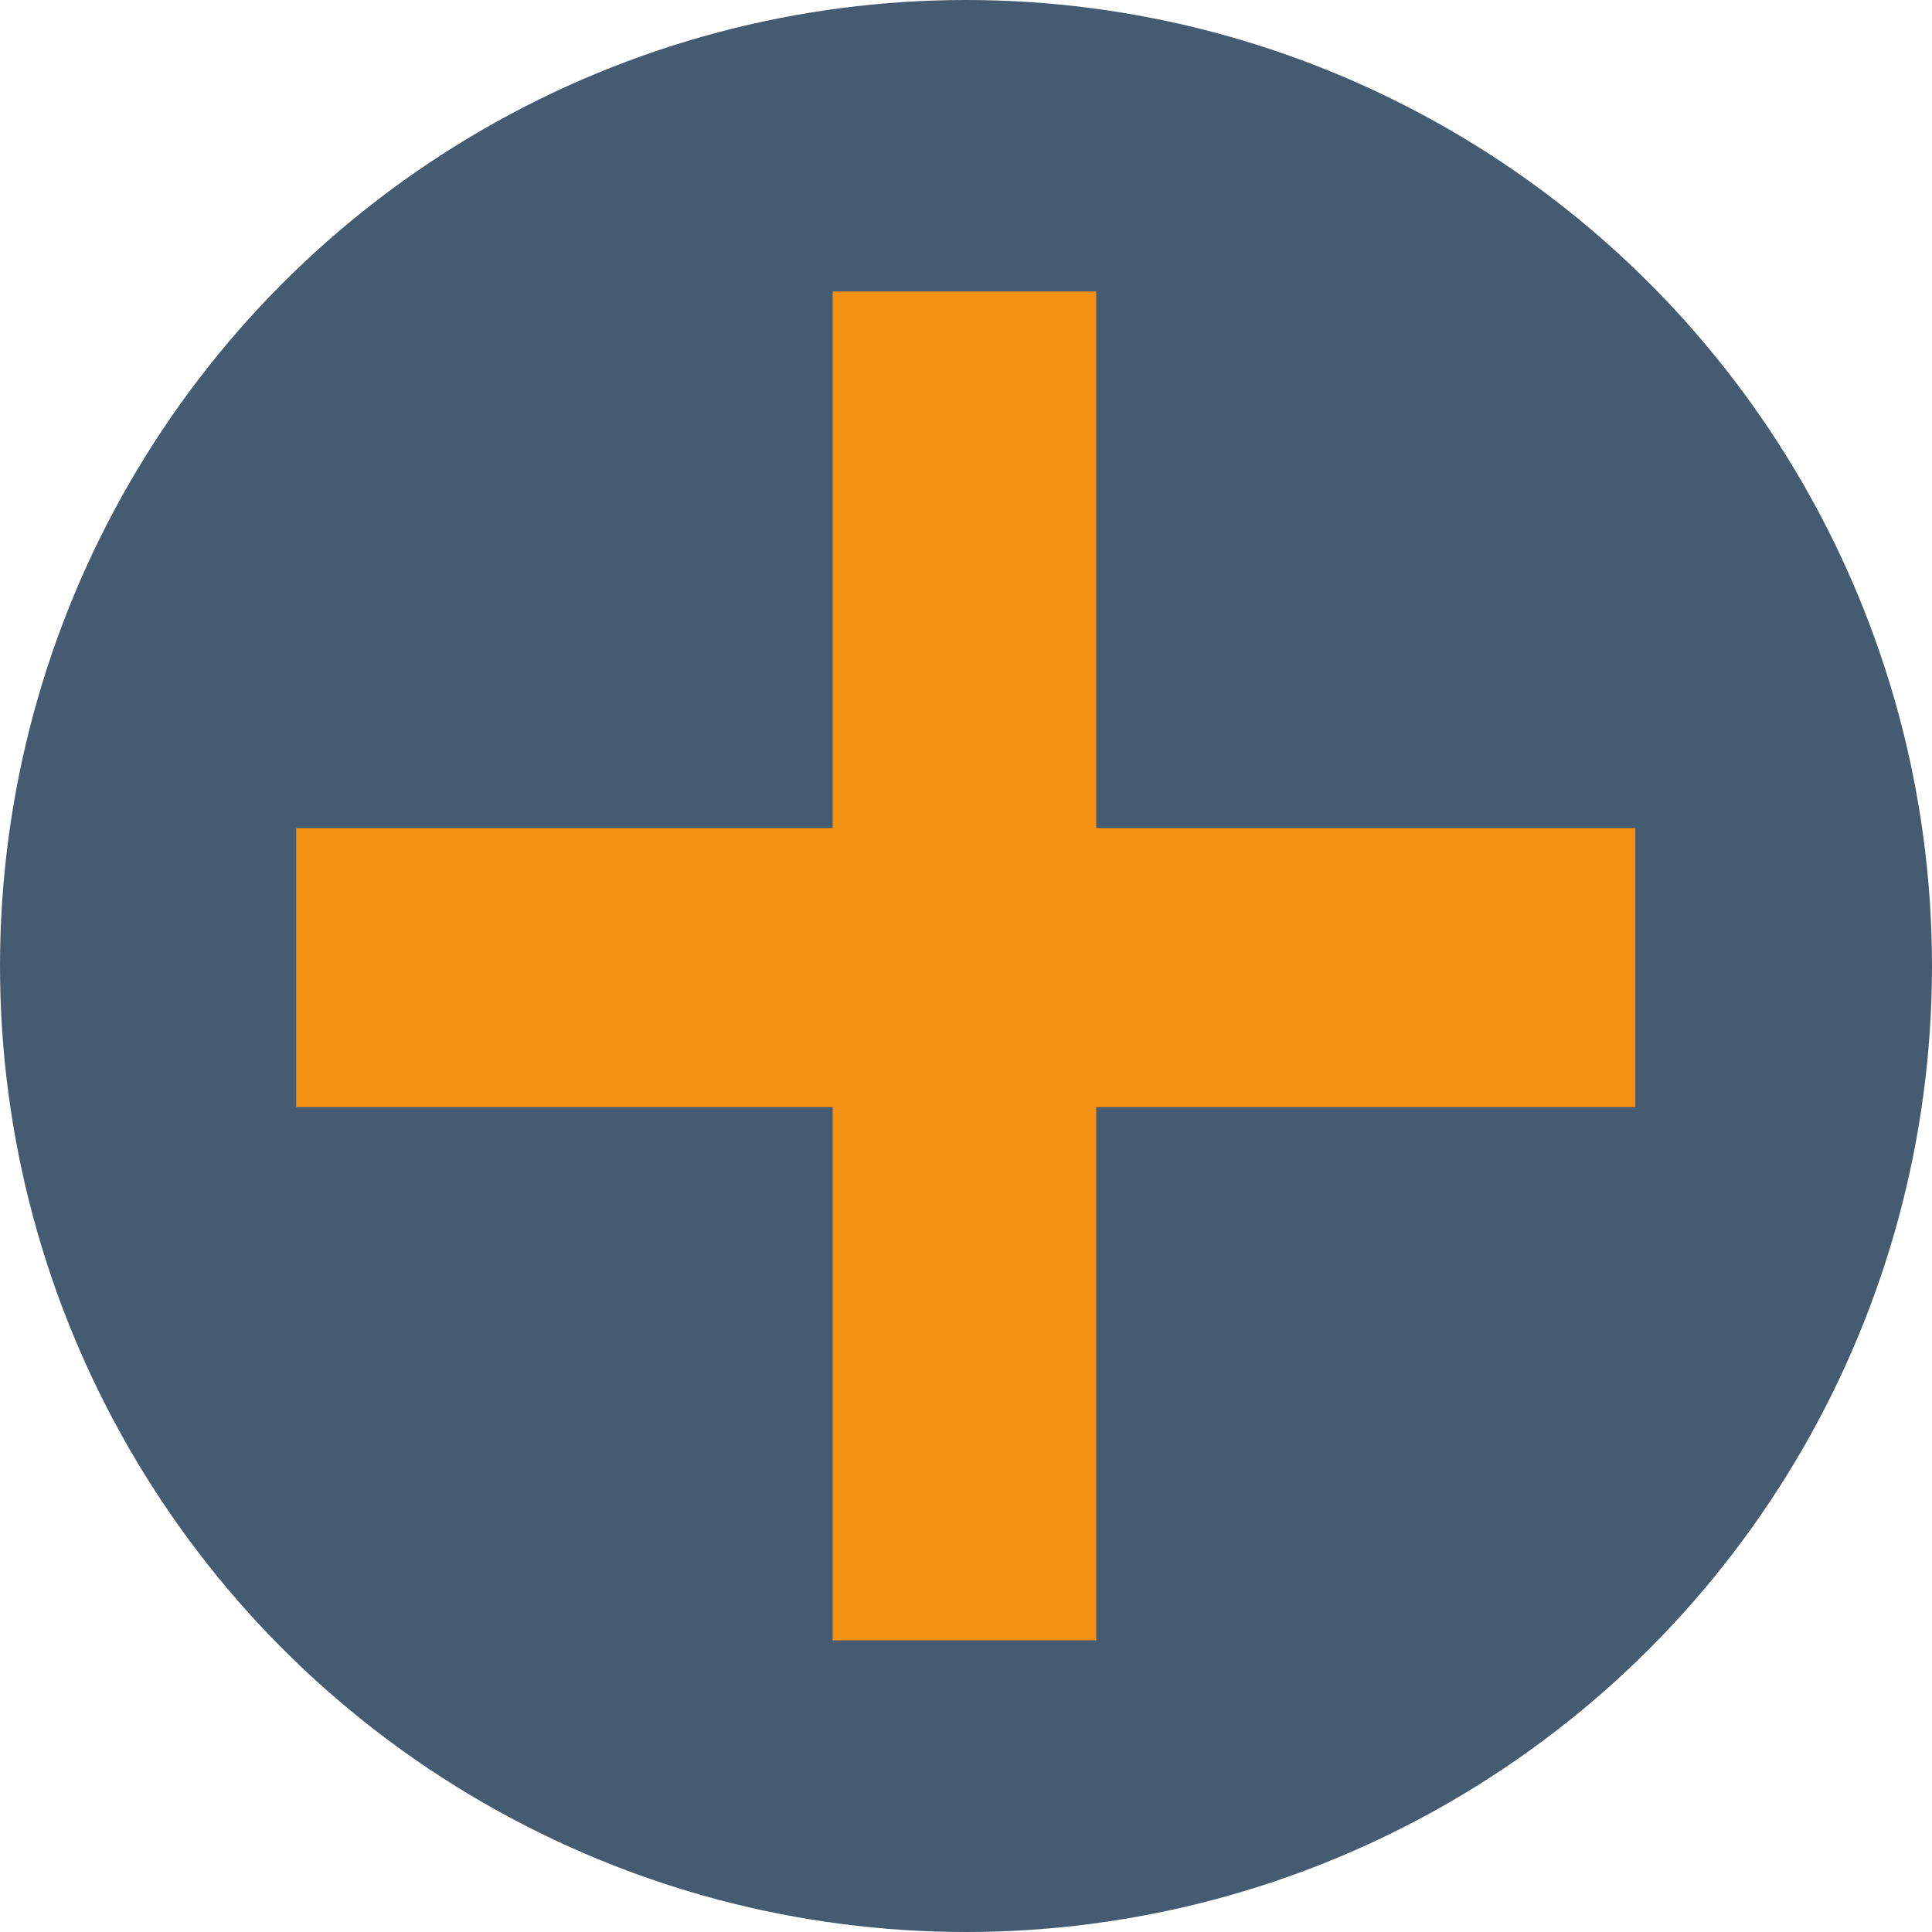 <svg xmlns="http://www.w3.org/2000/svg" viewBox="0 0 135.86 135.86"><defs><style>.cls-1{fill:#455b71;}.cls-2{fill:#f29111;}</style></defs><title>add</title><g id="Layer_2" data-name="Layer 2"><g id="Layer_1-2" data-name="Layer 1"><circle class="cls-1" cx="67.93" cy="67.93" r="67.93"/><path class="cls-2" d="M115,58.23V77.85H77.09v37.5H58.55V77.85H20.83V58.23H58.55V20.5H77.09V58.23Z"/></g></g></svg>
